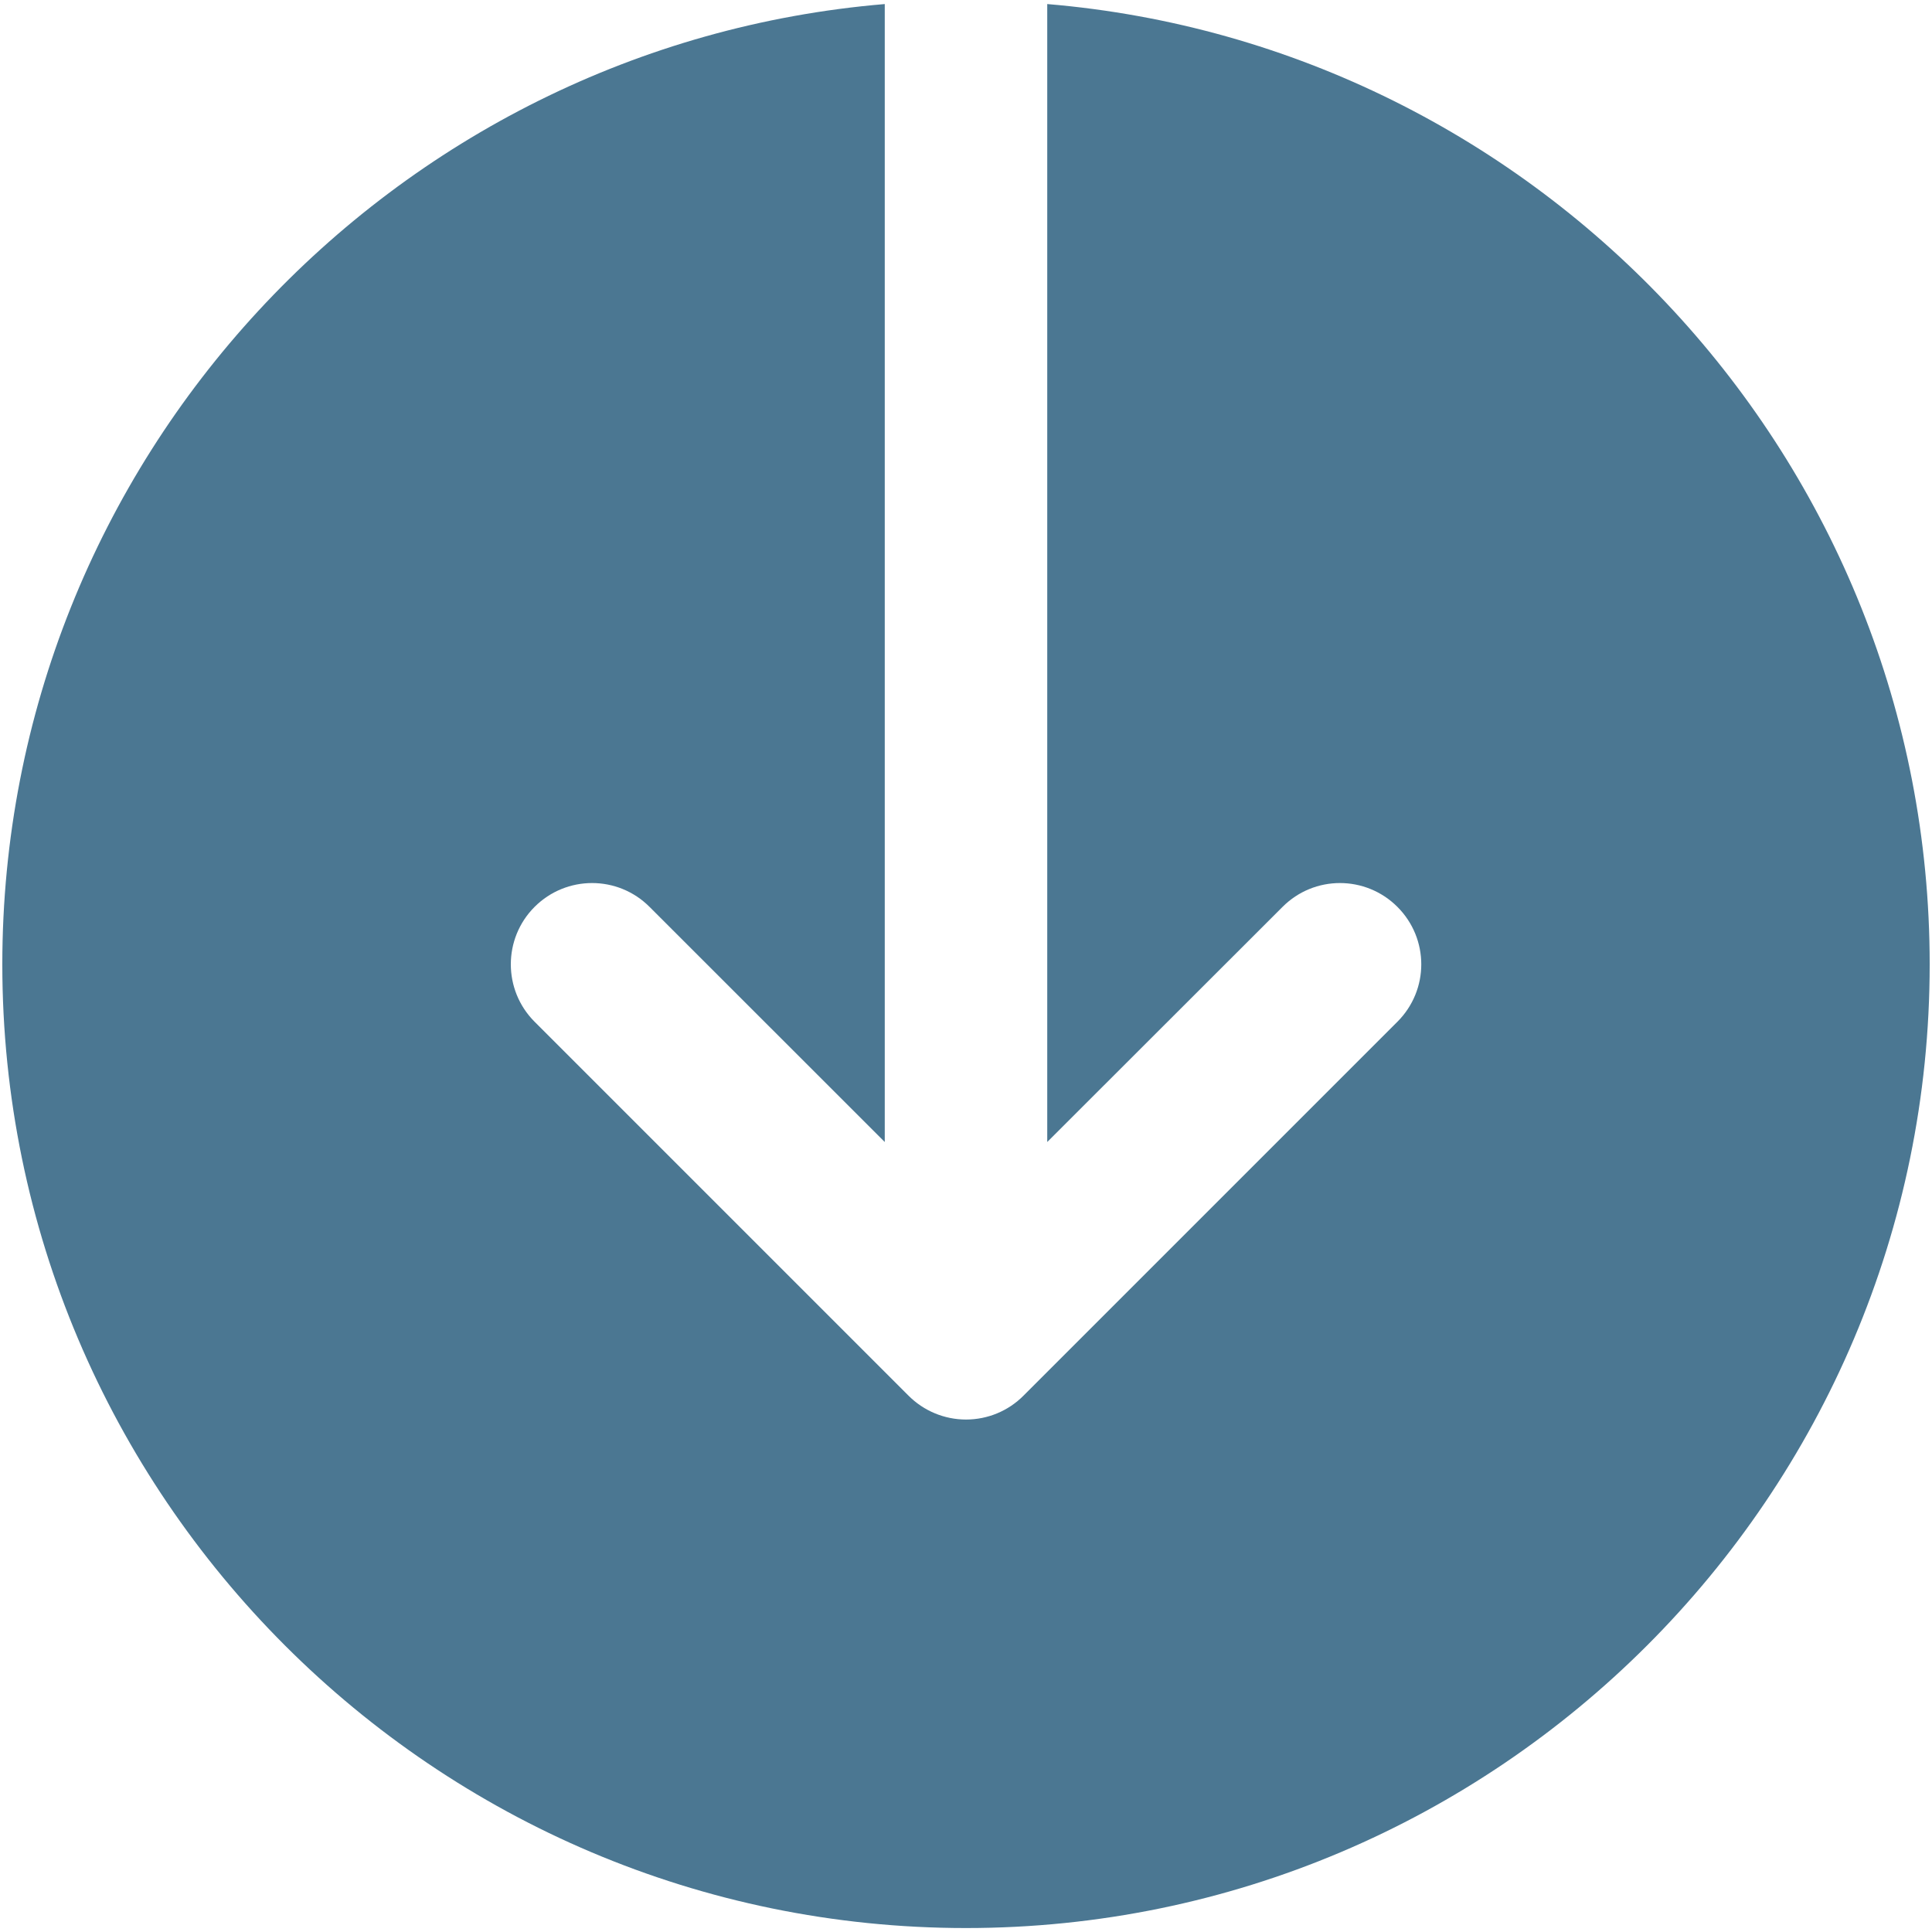 <svg width="20" height="20" viewBox="0 0 20 20" fill="none" xmlns="http://www.w3.org/2000/svg">
<g clip-path="url(#clip0_91_2070)">
<path d="M10 19.959C15.501 19.959 19.976 15.483 19.976 9.983C19.976 4.765 15.95 0.471 10.841 0.042V11.822L13.277 9.388C13.605 9.059 14.137 9.059 14.466 9.388C14.63 9.552 14.713 9.767 14.713 9.983C14.713 10.198 14.63 10.413 14.466 10.577L10.595 14.448C10.438 14.606 10.224 14.695 10 14.695C9.777 14.695 9.563 14.606 9.405 14.448L5.534 10.577C5.206 10.249 5.206 9.716 5.534 9.388C5.863 9.059 6.396 9.059 6.724 9.388L9.159 11.822V0.042C4.05 0.471 0.024 4.765 0.024 9.983C0.024 15.483 4.5 19.959 10 19.959Z" fill="#4B7792"/>
</g>
<defs>
<clipPath id="clip0_91_2070">
<rect width="20" height="20" fill="white" transform="matrix(1 0 0 -1 0 20)"/>
</clipPath>
</defs>
</svg>
